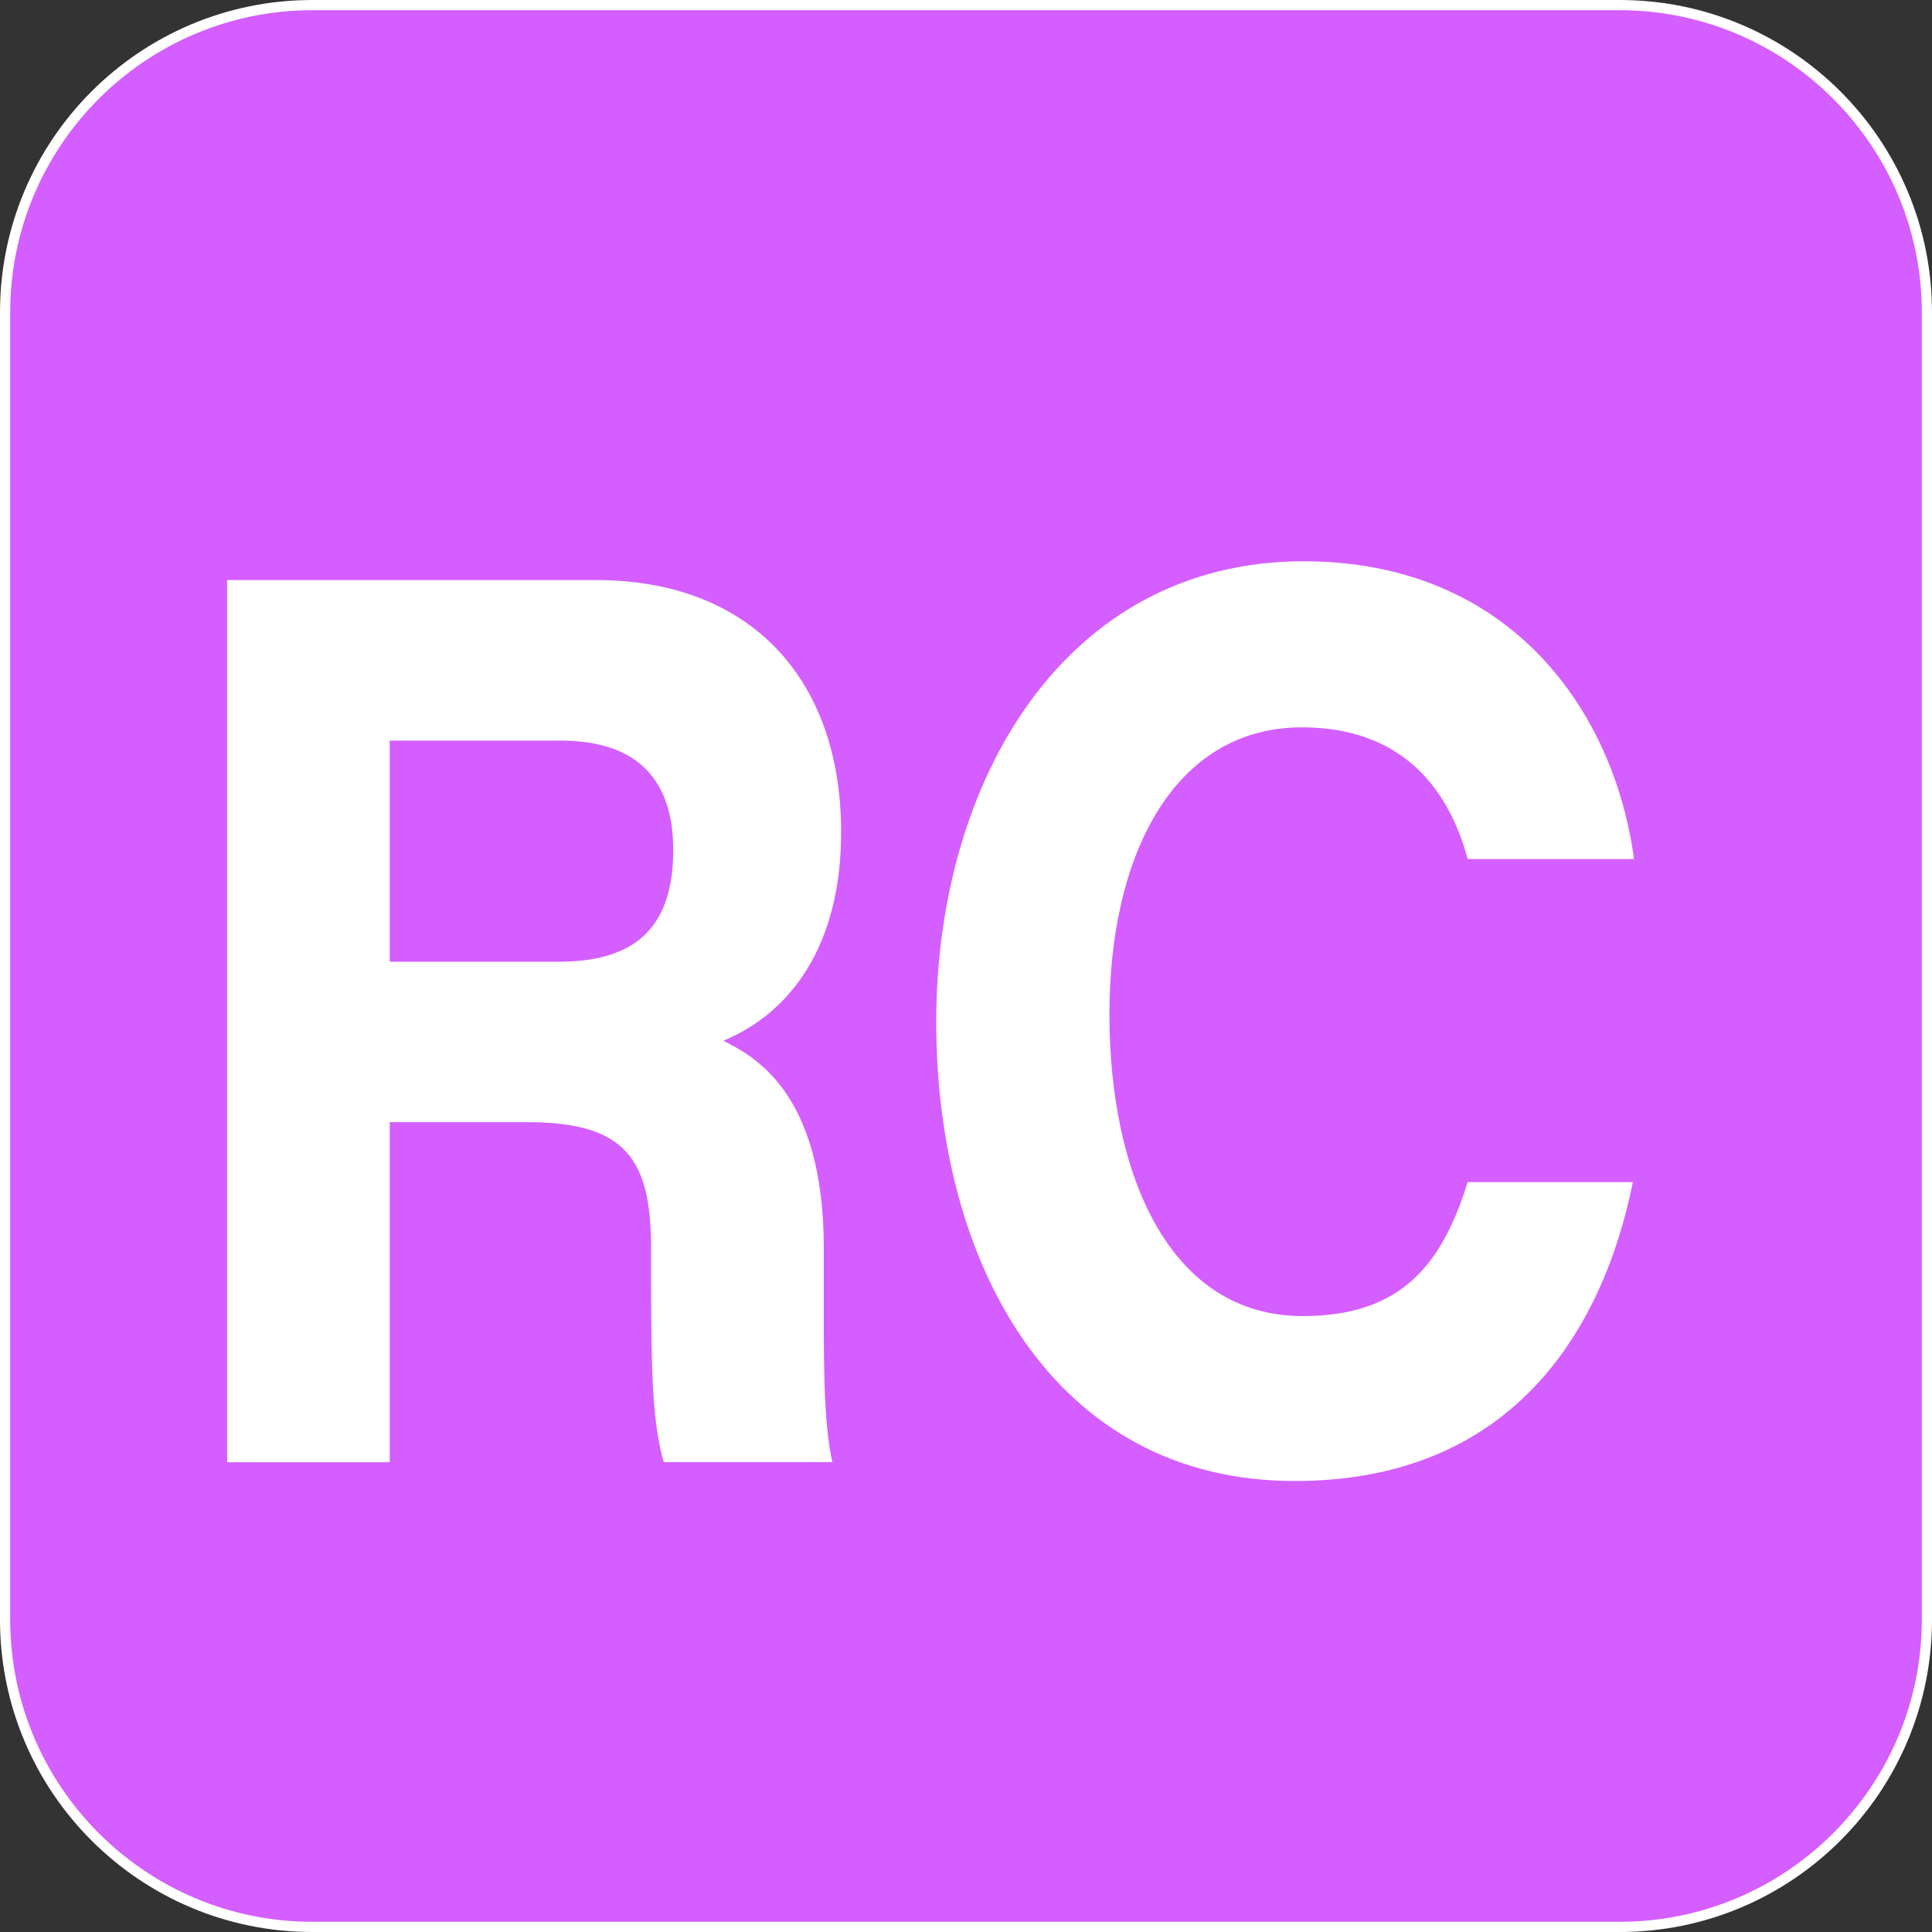 <?xml version="1.0" encoding="UTF-8"?>
<svg id="_レイヤー_2" data-name="レイヤー 2" xmlns="http://www.w3.org/2000/svg" viewBox="0 0 189.52 189.52">
  <rect x="0" y="0" width="189.52" height="189.52" fill="#333333" stroke="none"/>
  <defs>
    <style>
      .cls-1 {
        fill: #d45eff;
      }

      .cls-1, .cls-2 {
        stroke-width: 0px;
      }

      .cls-2 {
        fill: #fff;
      }
    </style>
  </defs>
  <g id="_レイヤー_1-2" data-name="レイヤー 1">
    <g>
      <g>
        <path class="cls-1" d="M30.64.5h128.24c16.63,0,30.14,13.5,30.14,30.14v128.24c0,16.63-13.5,30.14-30.14,30.14H30.64c-16.63,0-30.14-13.5-30.14-30.14V30.64C.5,14,14,.5,30.64.5Z"/>
        <path class="cls-2" d="M158.88,1c16.34,0,29.64,13.3,29.64,29.64v128.24c0,16.34-13.3,29.64-29.64,29.64H30.64c-16.34,0-29.64-13.3-29.64-29.64V30.64C1,14.3,14.3,1,30.64,1h128.24M158.88,0H30.64C13.72,0,0,13.72,0,30.64v128.24c0,16.92,13.72,30.64,30.64,30.64h128.24c16.92,0,30.64-13.72,30.64-30.64V30.64c0-16.92-13.72-30.64-30.64-30.64h0Z"/>
      </g>
      <g>
        <path class="cls-2" d="M38.23,110.09v33.35h-15.95V56.9h36.16c15.31,0,24.07,9.84,24.07,24.72,0,11.17-4.98,17.75-11.55,20.47,2.72,1.4,9.85,4.8,9.85,20.34v4.32c0,5.94-.08,12.6.84,16.68h-16.54c-1.11-3.81-1.24-8.92-1.24-18.11v-2.84c0-8.75-2.46-12.4-12.14-12.4h-13.49ZM38.23,94.34h16.6c7.82,0,11.21-3.68,11.21-10.97,0-6.84-3.47-10.72-11.07-10.72h-16.74v21.69Z"/>
        <path class="cls-2" d="M160.18,115.96c-3.08,15.19-12.33,29.32-33.17,29.32-23.72,0-35.17-21.39-35.17-45.03s12.61-45.19,36.03-45.19c20.34,0,30.48,14.74,32.42,29.21h-16.31c-1.36-4.95-4.95-12.92-16.28-12.92-12.42,0-18.87,12.32-18.87,28.12s5.9,29.63,18.96,29.63c9.44,0,13.6-4.79,16.18-13.14h16.21Z"/>
      </g>
    </g>
  </g>
</svg>
